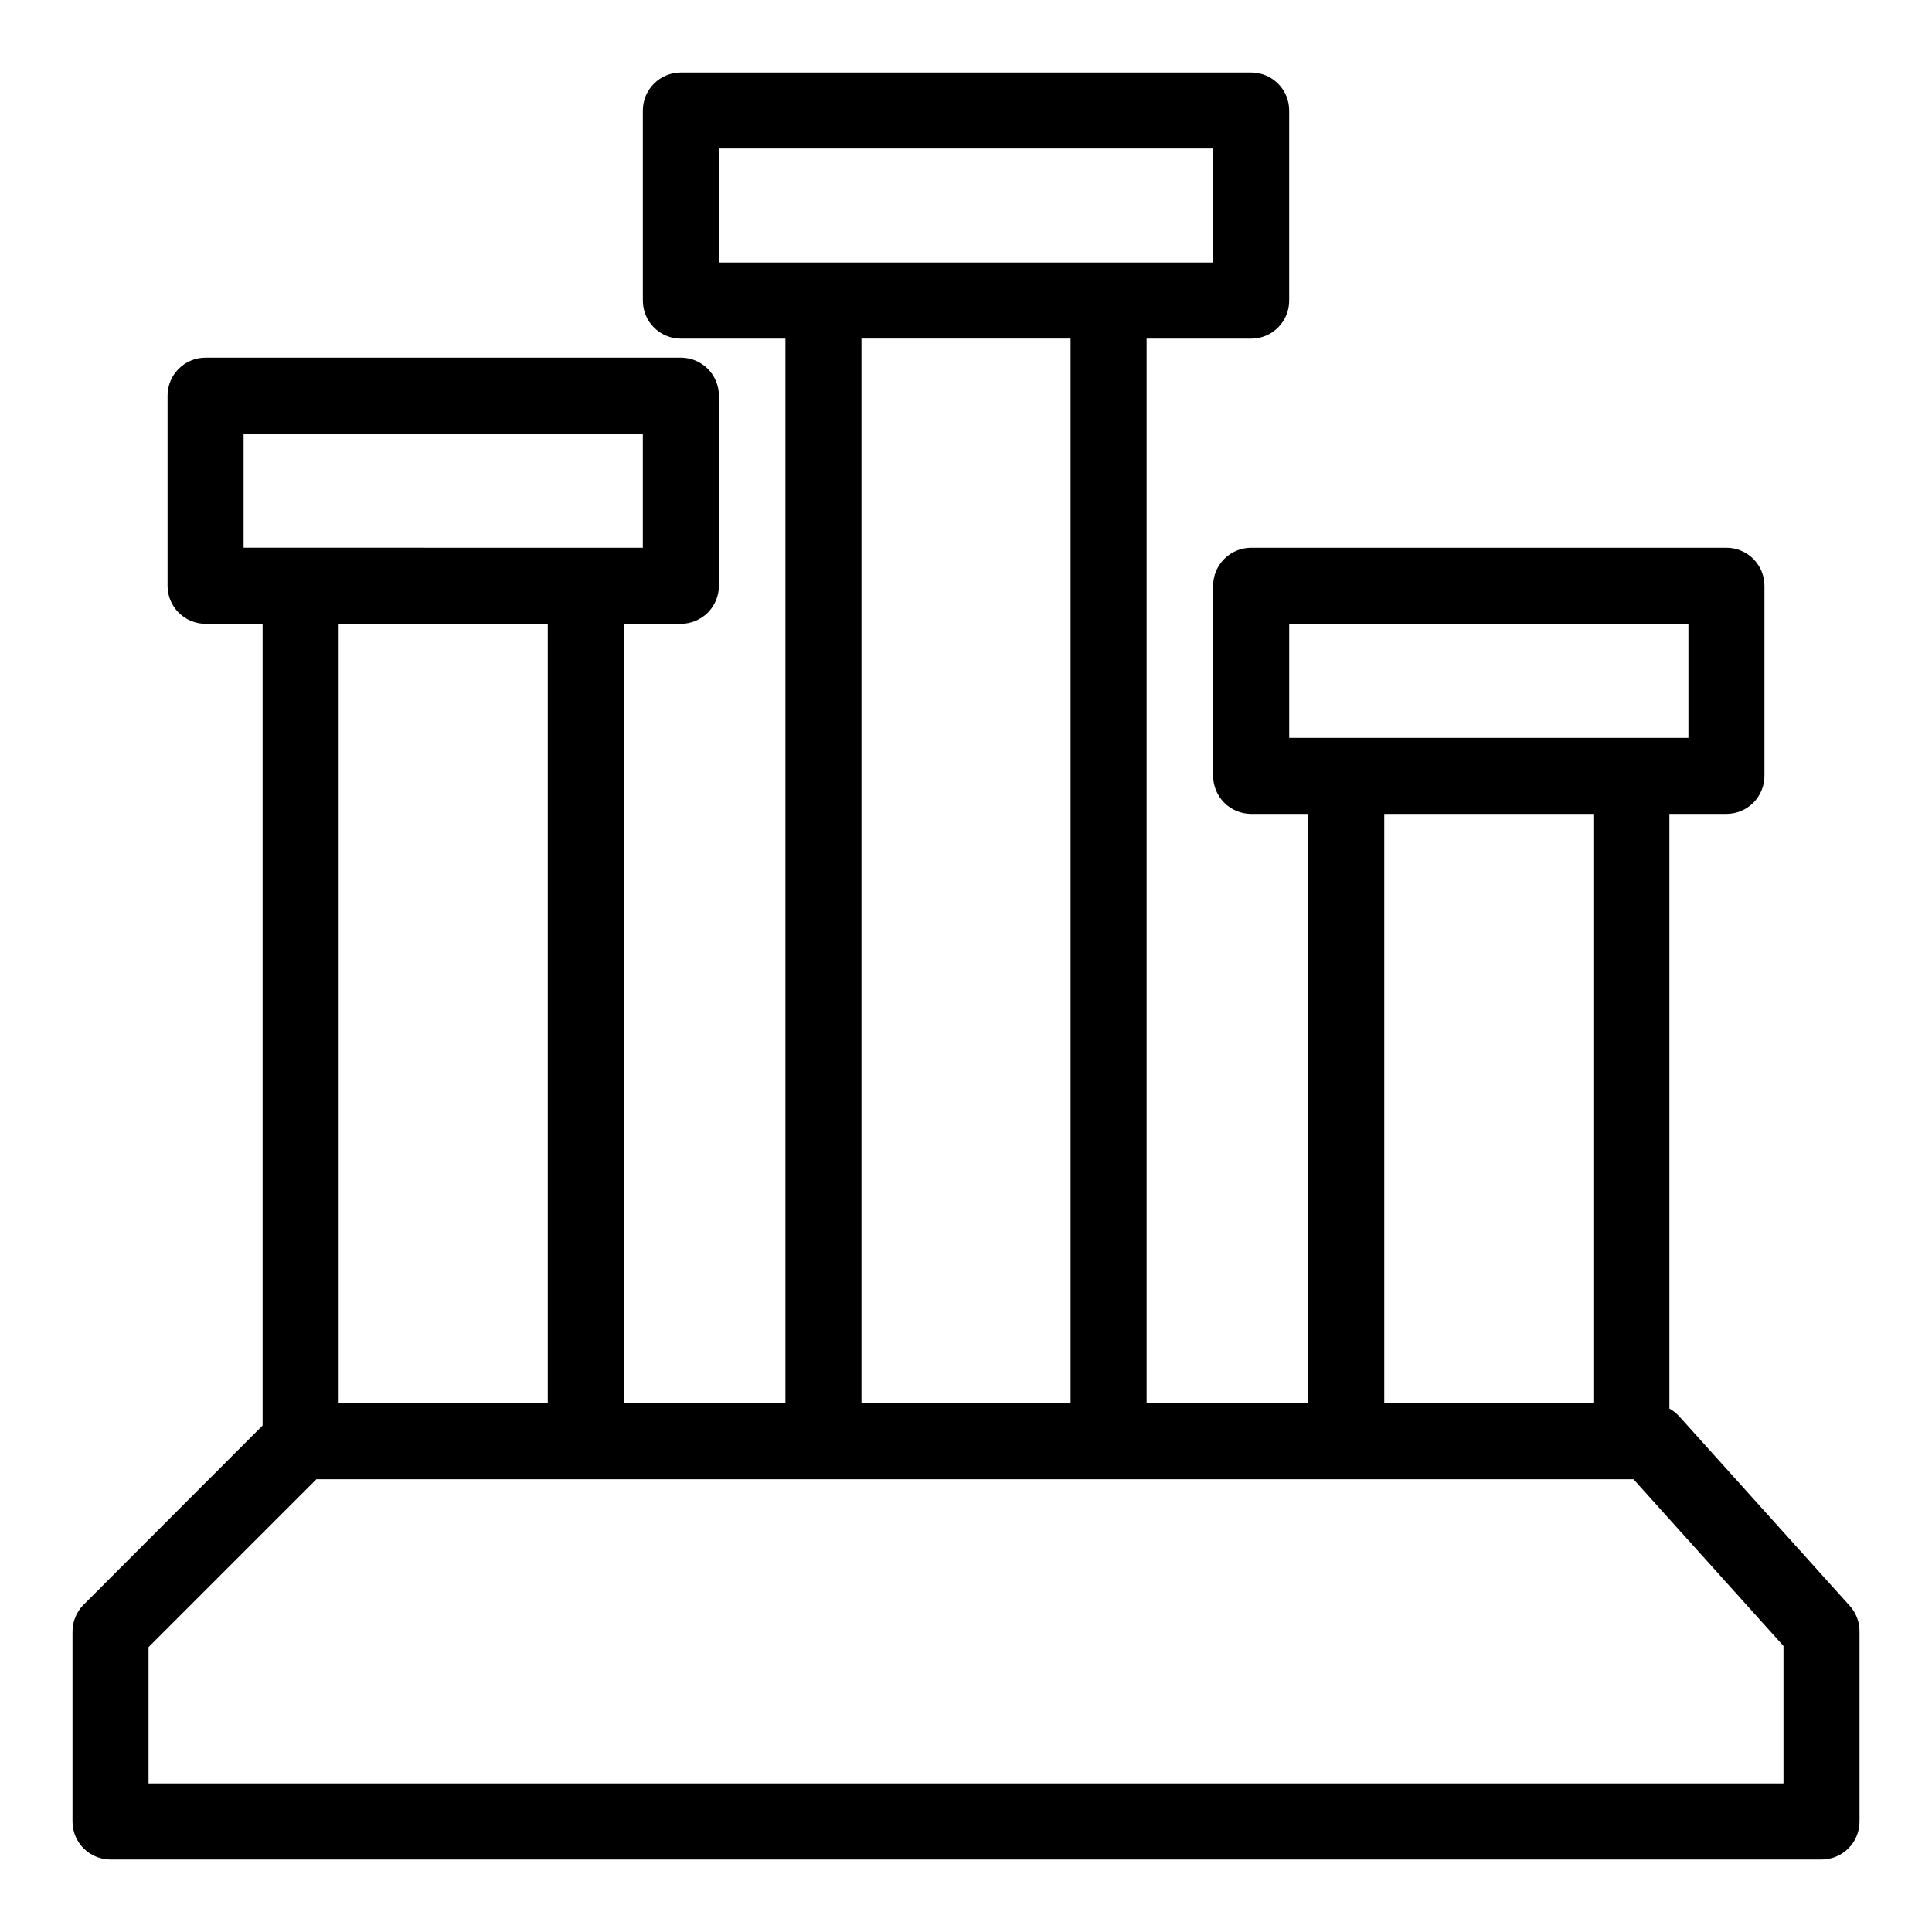 <?xml version="1.0" encoding="UTF-8"?>
<!-- Uploaded to: ICON Repo, www.iconrepo.com, Generator: ICON Repo Mixer Tools -->
<svg fill="#000000" width="800px" height="800px" version="1.1" viewBox="144 144 512 512" xmlns="http://www.w3.org/2000/svg">
 <path d="m634.22 569.58-45.344-50.383c-0.715-0.762-1.551-1.406-2.469-1.914v-157.59h15.117c2.672 0 5.234-1.062 7.125-2.953 1.887-1.891 2.949-4.453 2.949-7.125v-50.379c0-2.676-1.062-5.238-2.949-7.125-1.891-1.891-4.453-2.953-7.125-2.953h-125.95c-5.566 0-10.078 4.512-10.078 10.078v50.379c0 2.672 1.062 5.234 2.953 7.125 1.891 1.891 4.453 2.953 7.125 2.953h15.113v156.18h-42.824v-282.13h27.711c2.672 0 5.234-1.062 7.125-2.953 1.891-1.887 2.949-4.453 2.949-7.125v-50.379c0-2.672-1.059-5.234-2.949-7.125-1.891-1.891-4.453-2.953-7.125-2.953h-151.14c-5.562 0-10.074 4.512-10.074 10.078v50.379c0 2.672 1.062 5.238 2.949 7.125 1.891 1.891 4.453 2.953 7.125 2.953h27.711v282.13h-42.824v-206.56h15.113c2.672 0 5.238-1.062 7.125-2.949 1.891-1.891 2.953-4.453 2.953-7.125v-50.383c0-2.672-1.062-5.234-2.953-7.125-1.887-1.891-4.453-2.949-7.125-2.949h-125.95c-5.566 0-10.078 4.508-10.078 10.074v50.383c0 2.672 1.062 5.234 2.953 7.125 1.887 1.887 4.449 2.949 7.125 2.949h15.113v212.46l-47.41 47.457c-1.891 1.883-2.961 4.438-2.973 7.106v50.379c0 2.676 1.062 5.238 2.953 7.125 1.891 1.891 4.453 2.953 7.125 2.953h453.43c2.676 0 5.238-1.062 7.125-2.953 1.891-1.887 2.953-4.449 2.953-7.125v-50.379c0.008-2.492-0.906-4.894-2.57-6.75zm-148.57-260.27h105.8v30.23h-105.8zm25.191 50.383h55.418v156.18h-55.418zm-176.33-176.34h130.99v30.23h-130.99zm37.785 50.383h55.418v282.13h-55.418zm-163.74 25.191h105.8v30.23l-105.8-0.004zm80.609 50.379v206.56h-55.418v-206.56zm327.48 307.32h-433.28v-36.125l44.488-44.484h349.04l39.75 44.184z"/>
</svg>